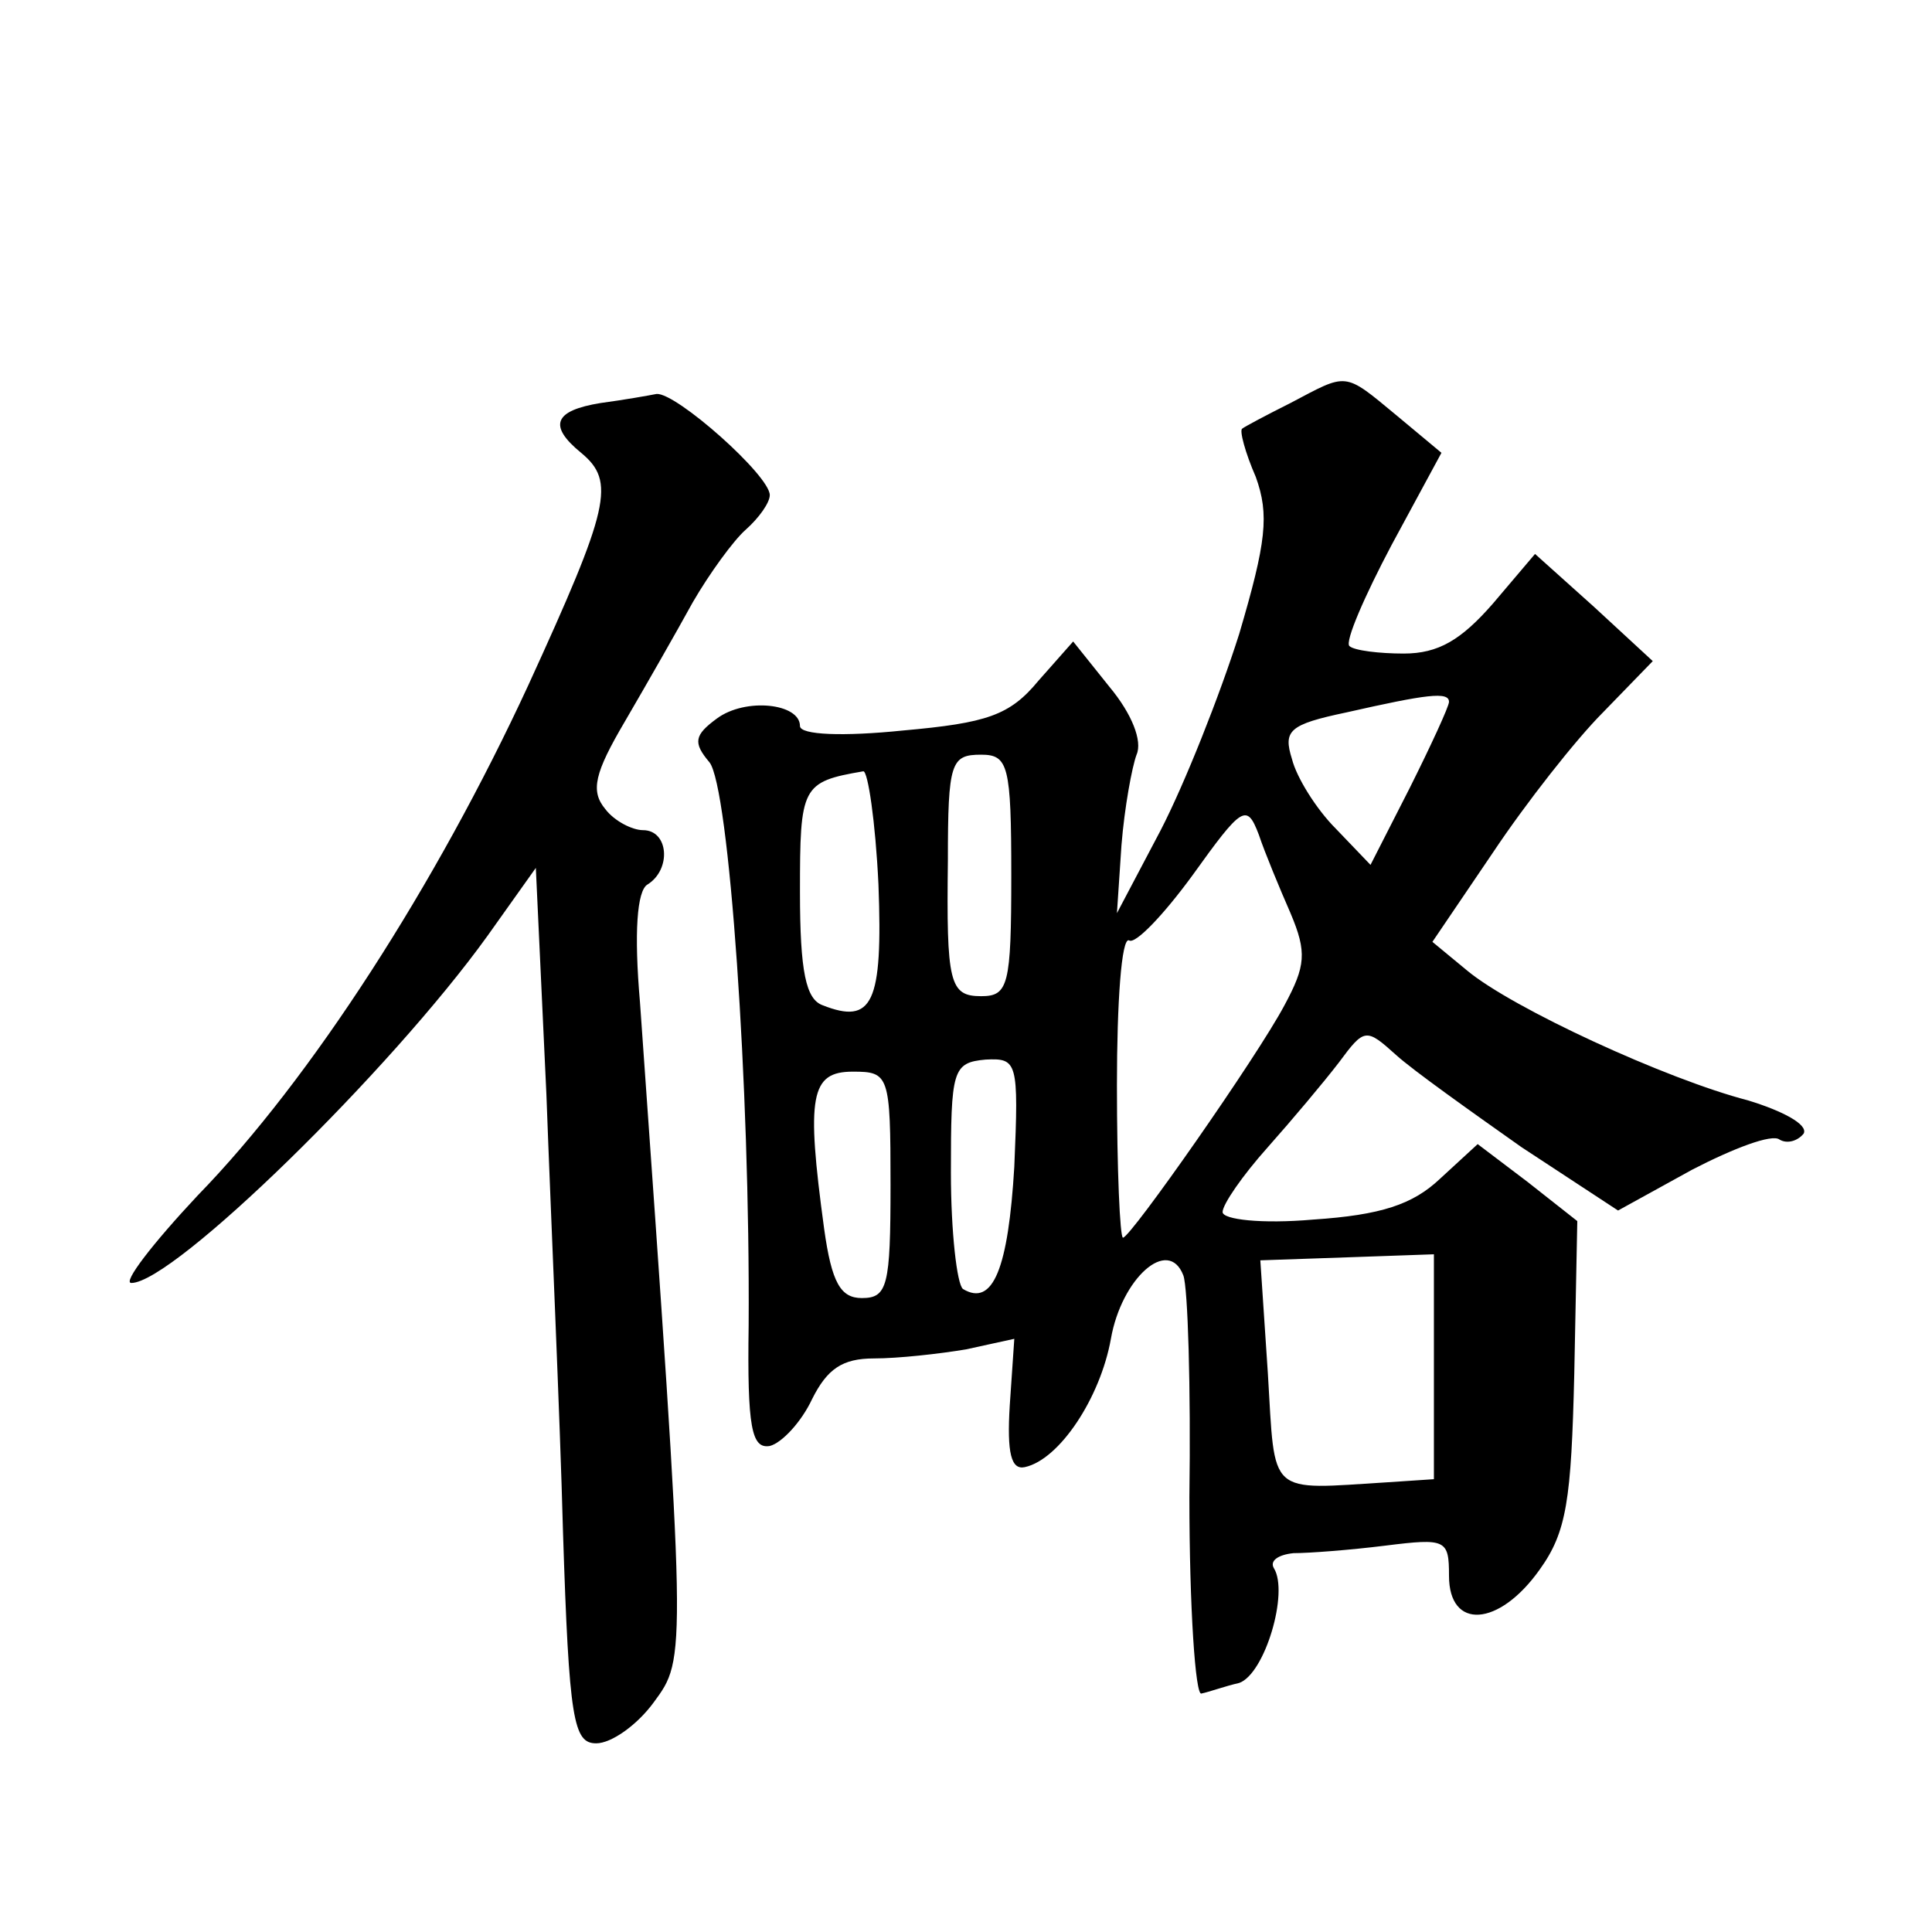 <?xml version="1.0" standalone="no"?>
<!DOCTYPE svg PUBLIC "-//W3C//DTD SVG 20010904//EN"
 "http://www.w3.org/TR/2001/REC-SVG-20010904/DTD/svg10.dtd">
<svg version="1.0" xmlns="http://www.w3.org/2000/svg"
 width="128pt" height="128pt" viewBox="0 0 128 128"
 preserveAspectRatio="xMidYMid meet">
<g transform="translate(0,128) scale(0.1,-0.1)"
fill="#0" stroke="none">
<path d="M855 1013 c-16 -8 -31 -16 -32 -17 -2 -1 2 -16 9 -32 9 -25 7 -43 -11
-104 -13 -41 -36 -99 -52 -130 l-29 -55 3 45 c2 25 7 52 10 60 4 9 -3 27 -18 45
l-24 30 -23 -26 c-19 -23 -34 -28 -90 -33 -39 -4 -68 -3 -68 3 0 15 -36 19 -55
5 -15 -11 -16 -16 -5 -29 13 -16 27 -215 26 -373 -1 -68 2 -82 14 -80 8 2 21 16
28 31 10 20 20 27 41 27 16 0 43 3 61 6 l32 7 -3 -44 c-2 -32 1 -43 10 -41 23 5
50 46 57 85 7 40 38 68 48 42 3 -8 5 -74 4 -147 0 -73 4 -132 8 -130 5 1 16 5 25
7 17 6 33 60 23 76 -3 5 3 9 13 10 10 0 37 2 61 5 40 5 42 4 42 -20 0 -36 33 -34
60 4 18 25 21 46 23 130 l2 101 -33 26 -33 25 -25 -23 c-18 -17 -39 -24 -84 -27
-34 -3 -60 0 -60 5 0 5 13 24 30 43 16 18 37 43 47 56 17 23 18 23 38 5 11 -10
49 -37 83 -61 l64 -42 49 27 c27 14 53 24 58 20 5 -3 12 -1 16 4 3 6 -14 15 -37
22 -54 14 -156 61 -186 86 l-23 19 40 59 c22 33 55 75 73 93 l33 34 -39 36 -39
35 -28 -33 c-21 -24 -36 -33 -59 -33 -16 0 -33 2 -36 5 -3 3 10 33 28 67 l33 61
-30 25 c-35 29 -32 28 -70 8z m105 -198 c0 -3 -12 -29 -26 -57 l-26 -51 -23 24
c-13 13 -26 34 -29 46 -6 19 -2 23 36 31 53 12 68 14 68 7z m-290 -115 c0 -73 -2
-80 -20 -80 -21 0 -23 9 -22 90 0 65 2 70 22 70 18 0 20 -7 20 -80z m-88 -6 c3
-79 -4 -93 -37 -80 -11 4 -15 22 -15 75 0 70 1 73 42 80 3 0 8 -33 10 -75z m273
-19 c11 -26 10 -35 -4 -61 -18 -34 -102 -154 -107 -154 -2 0 -4 45 -4 101 0 55
3 98 8 96 4 -3 23 17 42 43 33 46 36 48 44 27 4 -12 14 -36 21 -52z m-183 -168
c-4 -67 -14 -93 -34 -81 -4 3 -8 38 -8 77 0 68 1 73 23 75 21 1 22 -1 19 -71z m-82
-12 c0 -67 -2 -75 -19 -75 -14 0 -20 10 -25 46 -12 88 -9 104 19 104 24 0 25 -2
25 -75z m360 -120 l0 -75 -30 -2 c-81 -5 -75 -10 -80 72 l-5 75 58 2 57 2 0 -74z
M398 1013 c-31 -5 -35 -15 -13 -33 23 -19 19 -36 -35 -154 -61 -132 -144 -261 -219
-338 -30 -32 -50 -58 -44 -58 28 0 172 141 236 230 l32 45 7 -150 c3 -82 9 -213
11 -290 4 -125 7 -140 22 -140 10 0 27 12 38 27 22 30 22 26 -9 464 -4 46 -2 74
5 78 16 10 14 36 -3 36 -7 0 -19 6 -25 14 -10 12 -7 24 13 58 14 24 34 59 45 79
11 19 27 41 35 48 9 8 16 18 16 23 0 13 -62 68 -75 67 -5 -1 -22 -4 -37 -6z"/>
</g>
</svg>
